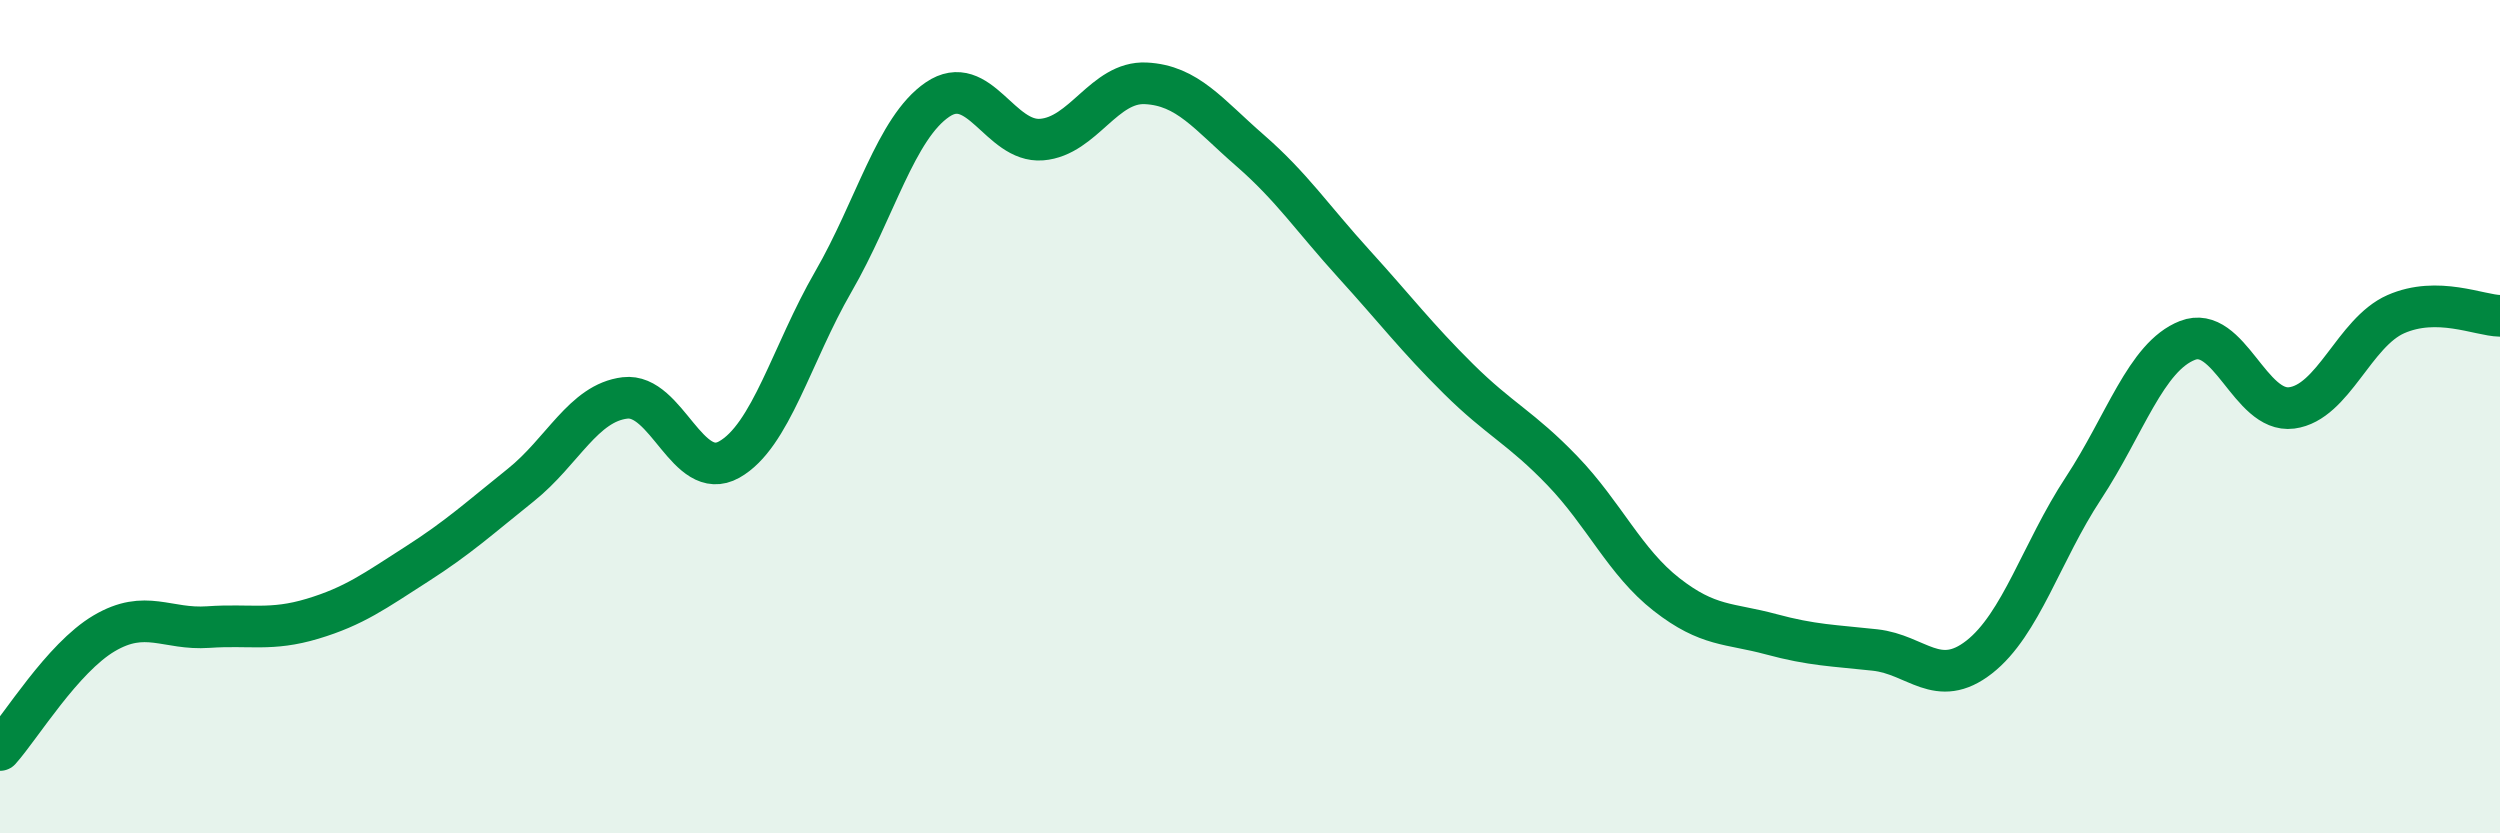 
    <svg width="60" height="20" viewBox="0 0 60 20" xmlns="http://www.w3.org/2000/svg">
      <path
        d="M 0,18 C 0.5,17.44 1.5,15.79 2.5,15.2 C 3.5,14.61 4,15.12 5,15.05 C 6,14.98 6.5,15.15 7.5,14.85 C 8.5,14.55 9,14.18 10,13.54 C 11,12.9 11.5,12.44 12.5,11.64 C 13.5,10.84 14,9.67 15,9.55 C 16,9.43 16.5,11.59 17.5,11.03 C 18.5,10.47 19,8.49 20,6.76 C 21,5.03 21.5,3.07 22.5,2.39 C 23.5,1.71 24,3.43 25,3.35 C 26,3.27 26.5,1.95 27.5,2 C 28.5,2.05 29,2.74 30,3.61 C 31,4.48 31.5,5.24 32.5,6.34 C 33.5,7.44 34,8.1 35,9.09 C 36,10.08 36.5,10.26 37.5,11.3 C 38.5,12.34 39,13.49 40,14.27 C 41,15.05 41.5,14.95 42.5,15.22 C 43.5,15.49 44,15.49 45,15.6 C 46,15.71 46.5,16.55 47.5,15.77 C 48.5,14.99 49,13.24 50,11.72 C 51,10.2 51.5,8.56 52.5,8.17 C 53.5,7.78 54,9.92 55,9.79 C 56,9.66 56.5,7.98 57.5,7.54 C 58.5,7.1 59.5,7.57 60,7.58L60 20L0 20Z"
        fill="#008740"
        opacity="0.1"
        stroke-linecap="round"
        stroke-linejoin="round"
      />
      <path
        d="M 0,18 C 0.5,17.44 1.5,15.79 2.5,15.2 C 3.5,14.61 4,15.12 5,15.05 C 6,14.98 6.5,15.15 7.5,14.85 C 8.5,14.55 9,14.18 10,13.54 C 11,12.9 11.5,12.44 12.5,11.64 C 13.5,10.84 14,9.67 15,9.55 C 16,9.43 16.5,11.59 17.5,11.03 C 18.5,10.47 19,8.49 20,6.76 C 21,5.03 21.5,3.07 22.5,2.39 C 23.5,1.71 24,3.43 25,3.35 C 26,3.27 26.5,1.95 27.5,2 C 28.5,2.05 29,2.74 30,3.61 C 31,4.48 31.5,5.24 32.5,6.34 C 33.5,7.44 34,8.1 35,9.09 C 36,10.08 36.5,10.26 37.5,11.3 C 38.5,12.34 39,13.49 40,14.27 C 41,15.05 41.5,14.95 42.5,15.22 C 43.5,15.49 44,15.49 45,15.6 C 46,15.71 46.5,16.55 47.5,15.77 C 48.5,14.99 49,13.24 50,11.72 C 51,10.2 51.5,8.56 52.5,8.17 C 53.5,7.78 54,9.92 55,9.79 C 56,9.66 56.5,7.98 57.5,7.54 C 58.5,7.1 59.5,7.57 60,7.58"
        stroke="#008740"
        stroke-width="1"
        fill="none"
        stroke-linecap="round"
        stroke-linejoin="round"
      />
    </svg>
  